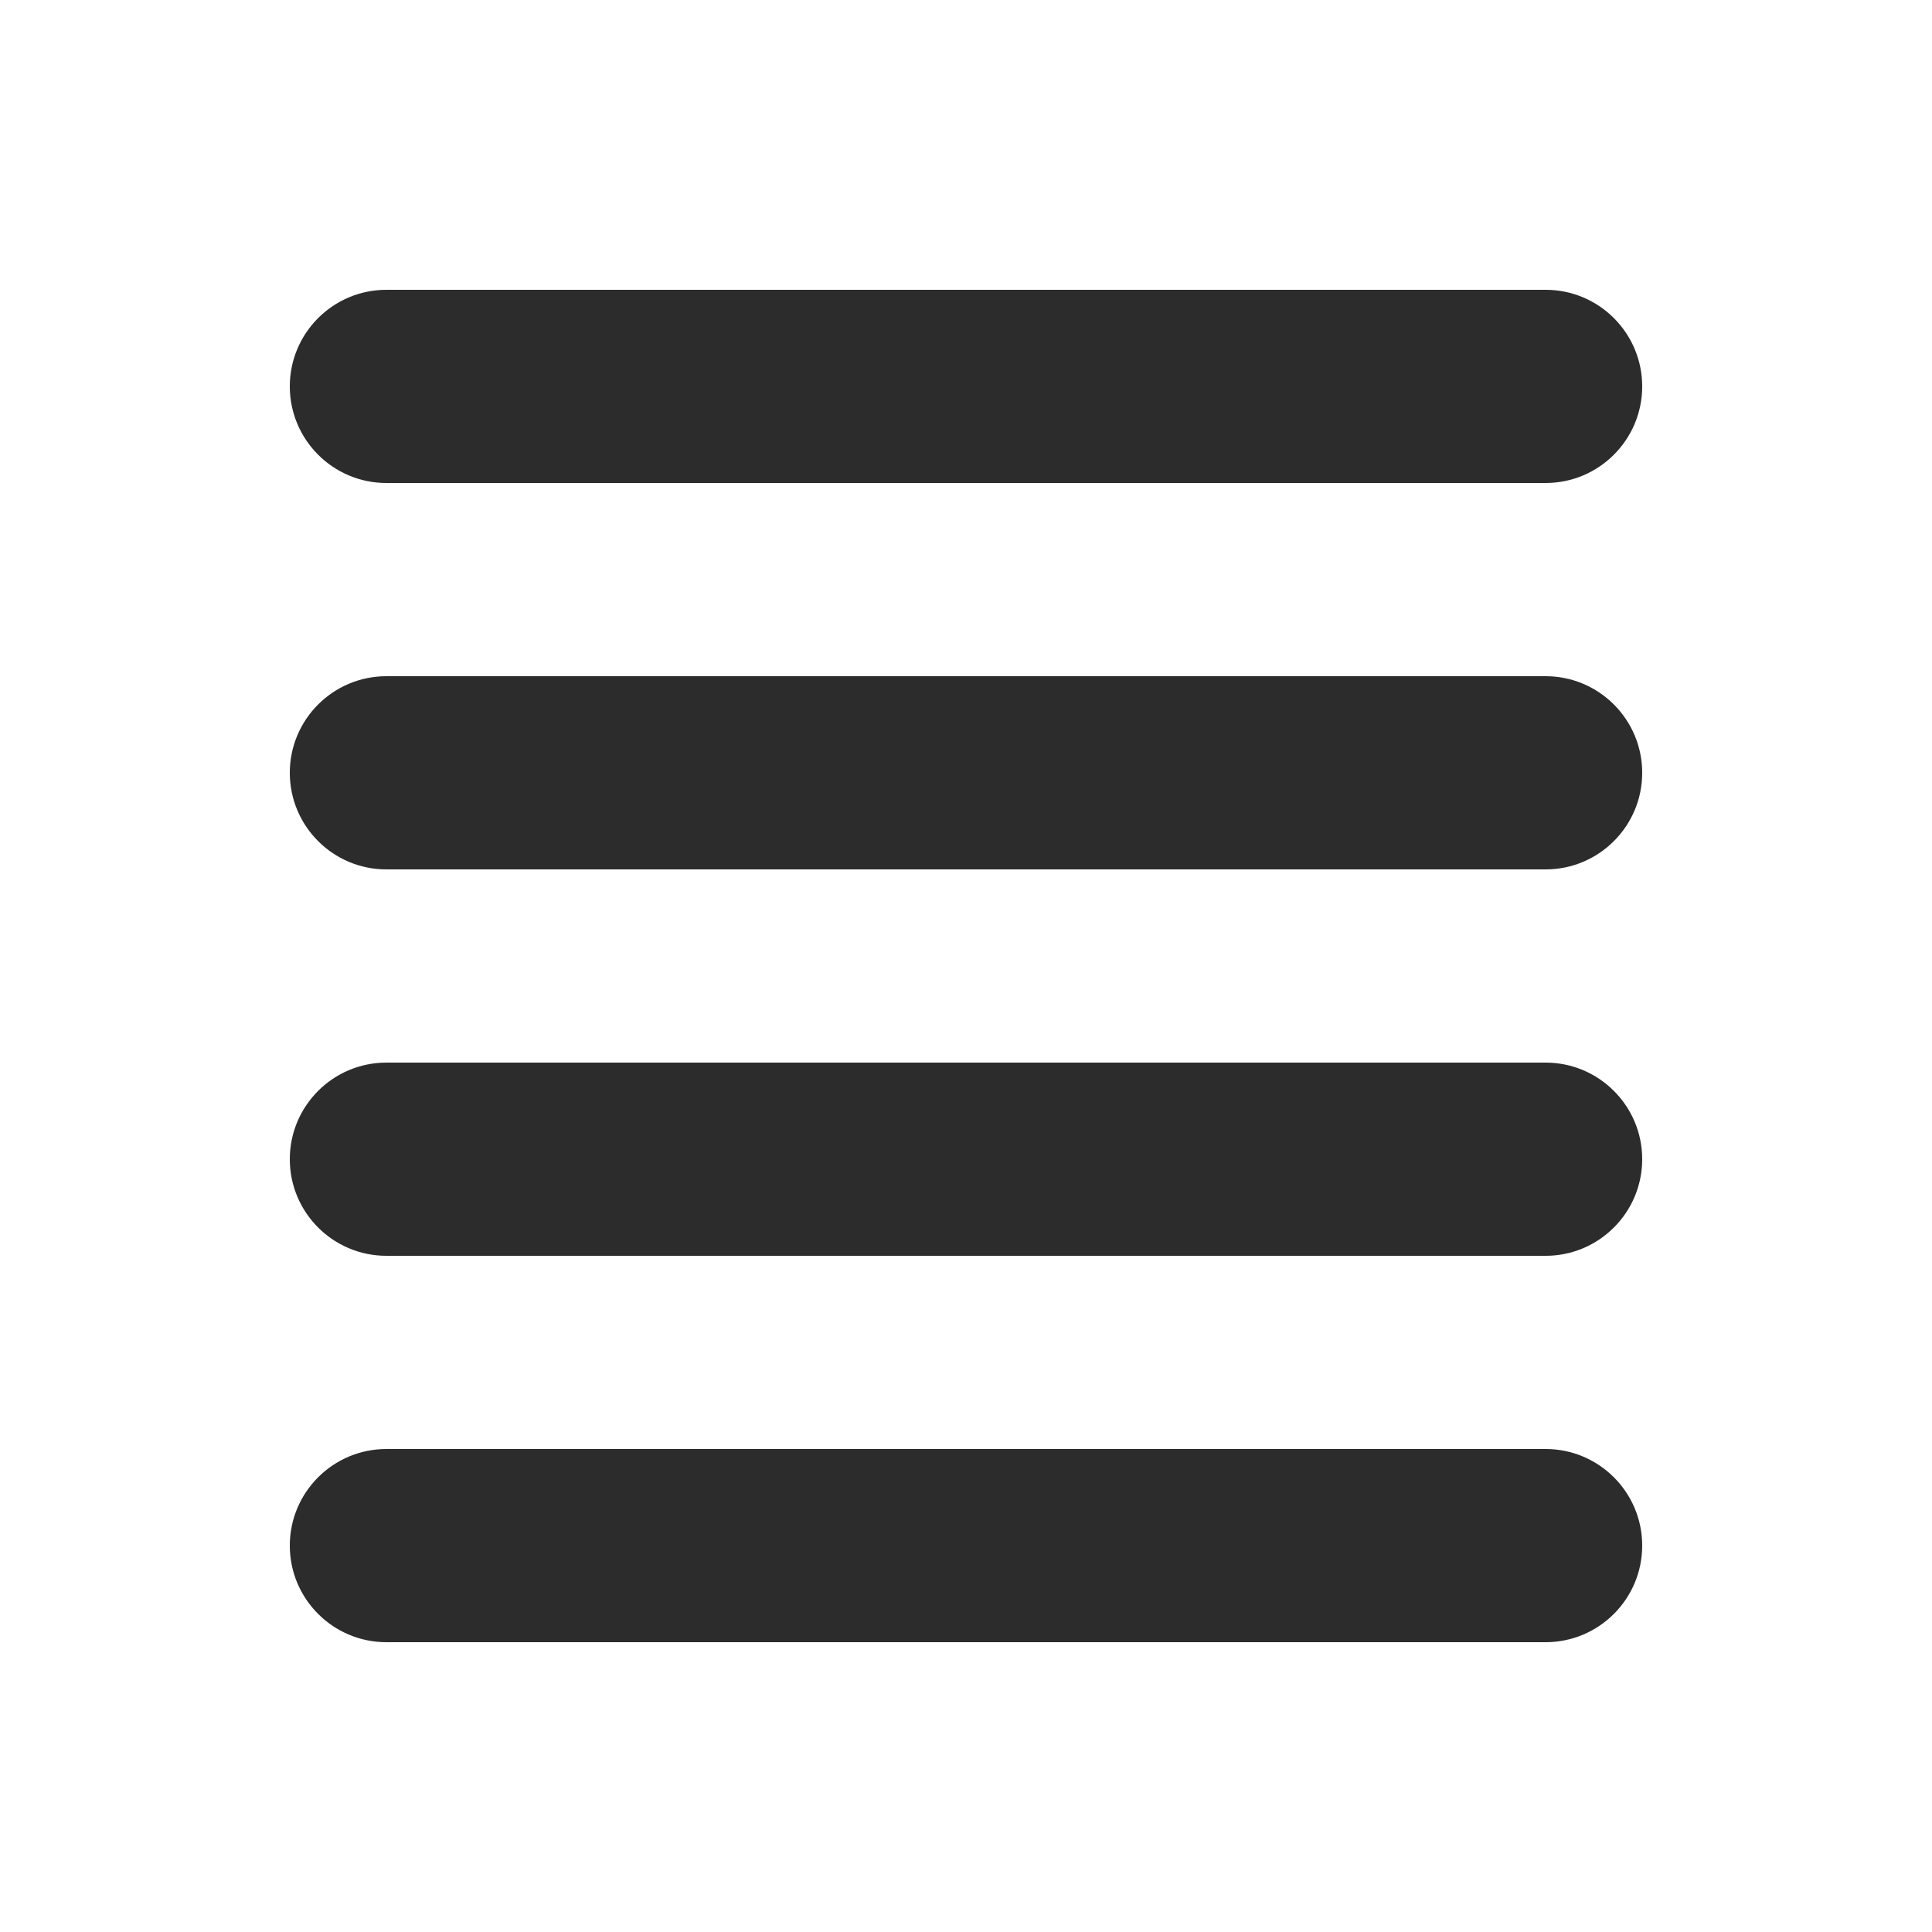<svg width="25" height="25" viewBox="0 0 25 25" fill="none" xmlns="http://www.w3.org/2000/svg">
<path fill-rule="evenodd" clip-rule="evenodd" d="M3.75 5C3.75 4.31 4.31 3.75 5 3.75H20C20.69 3.75 21.25 4.31 21.25 5C21.25 5.69 20.69 6.25 20 6.25H5C4.31 6.25 3.75 5.69 3.75 5ZM3.75 10C3.75 9.31 4.31 8.75 5 8.75H20C20.69 8.75 21.25 9.31 21.25 10C21.25 10.69 20.69 11.25 20 11.25H5C4.31 11.25 3.75 10.69 3.75 10ZM3.75 15C3.75 14.31 4.31 13.75 5 13.75H20C20.69 13.75 21.25 14.31 21.25 15C21.25 15.69 20.69 16.25 20 16.25H5C4.31 16.25 3.75 15.69 3.75 15ZM3.75 20C3.75 19.31 4.31 18.75 5 18.75H20C20.69 18.75 21.25 19.31 21.25 20C21.25 20.69 20.69 21.25 20 21.25H5C4.31 21.25 3.75 20.69 3.75 20Z" fill="#2C2C2C"/>
</svg>
